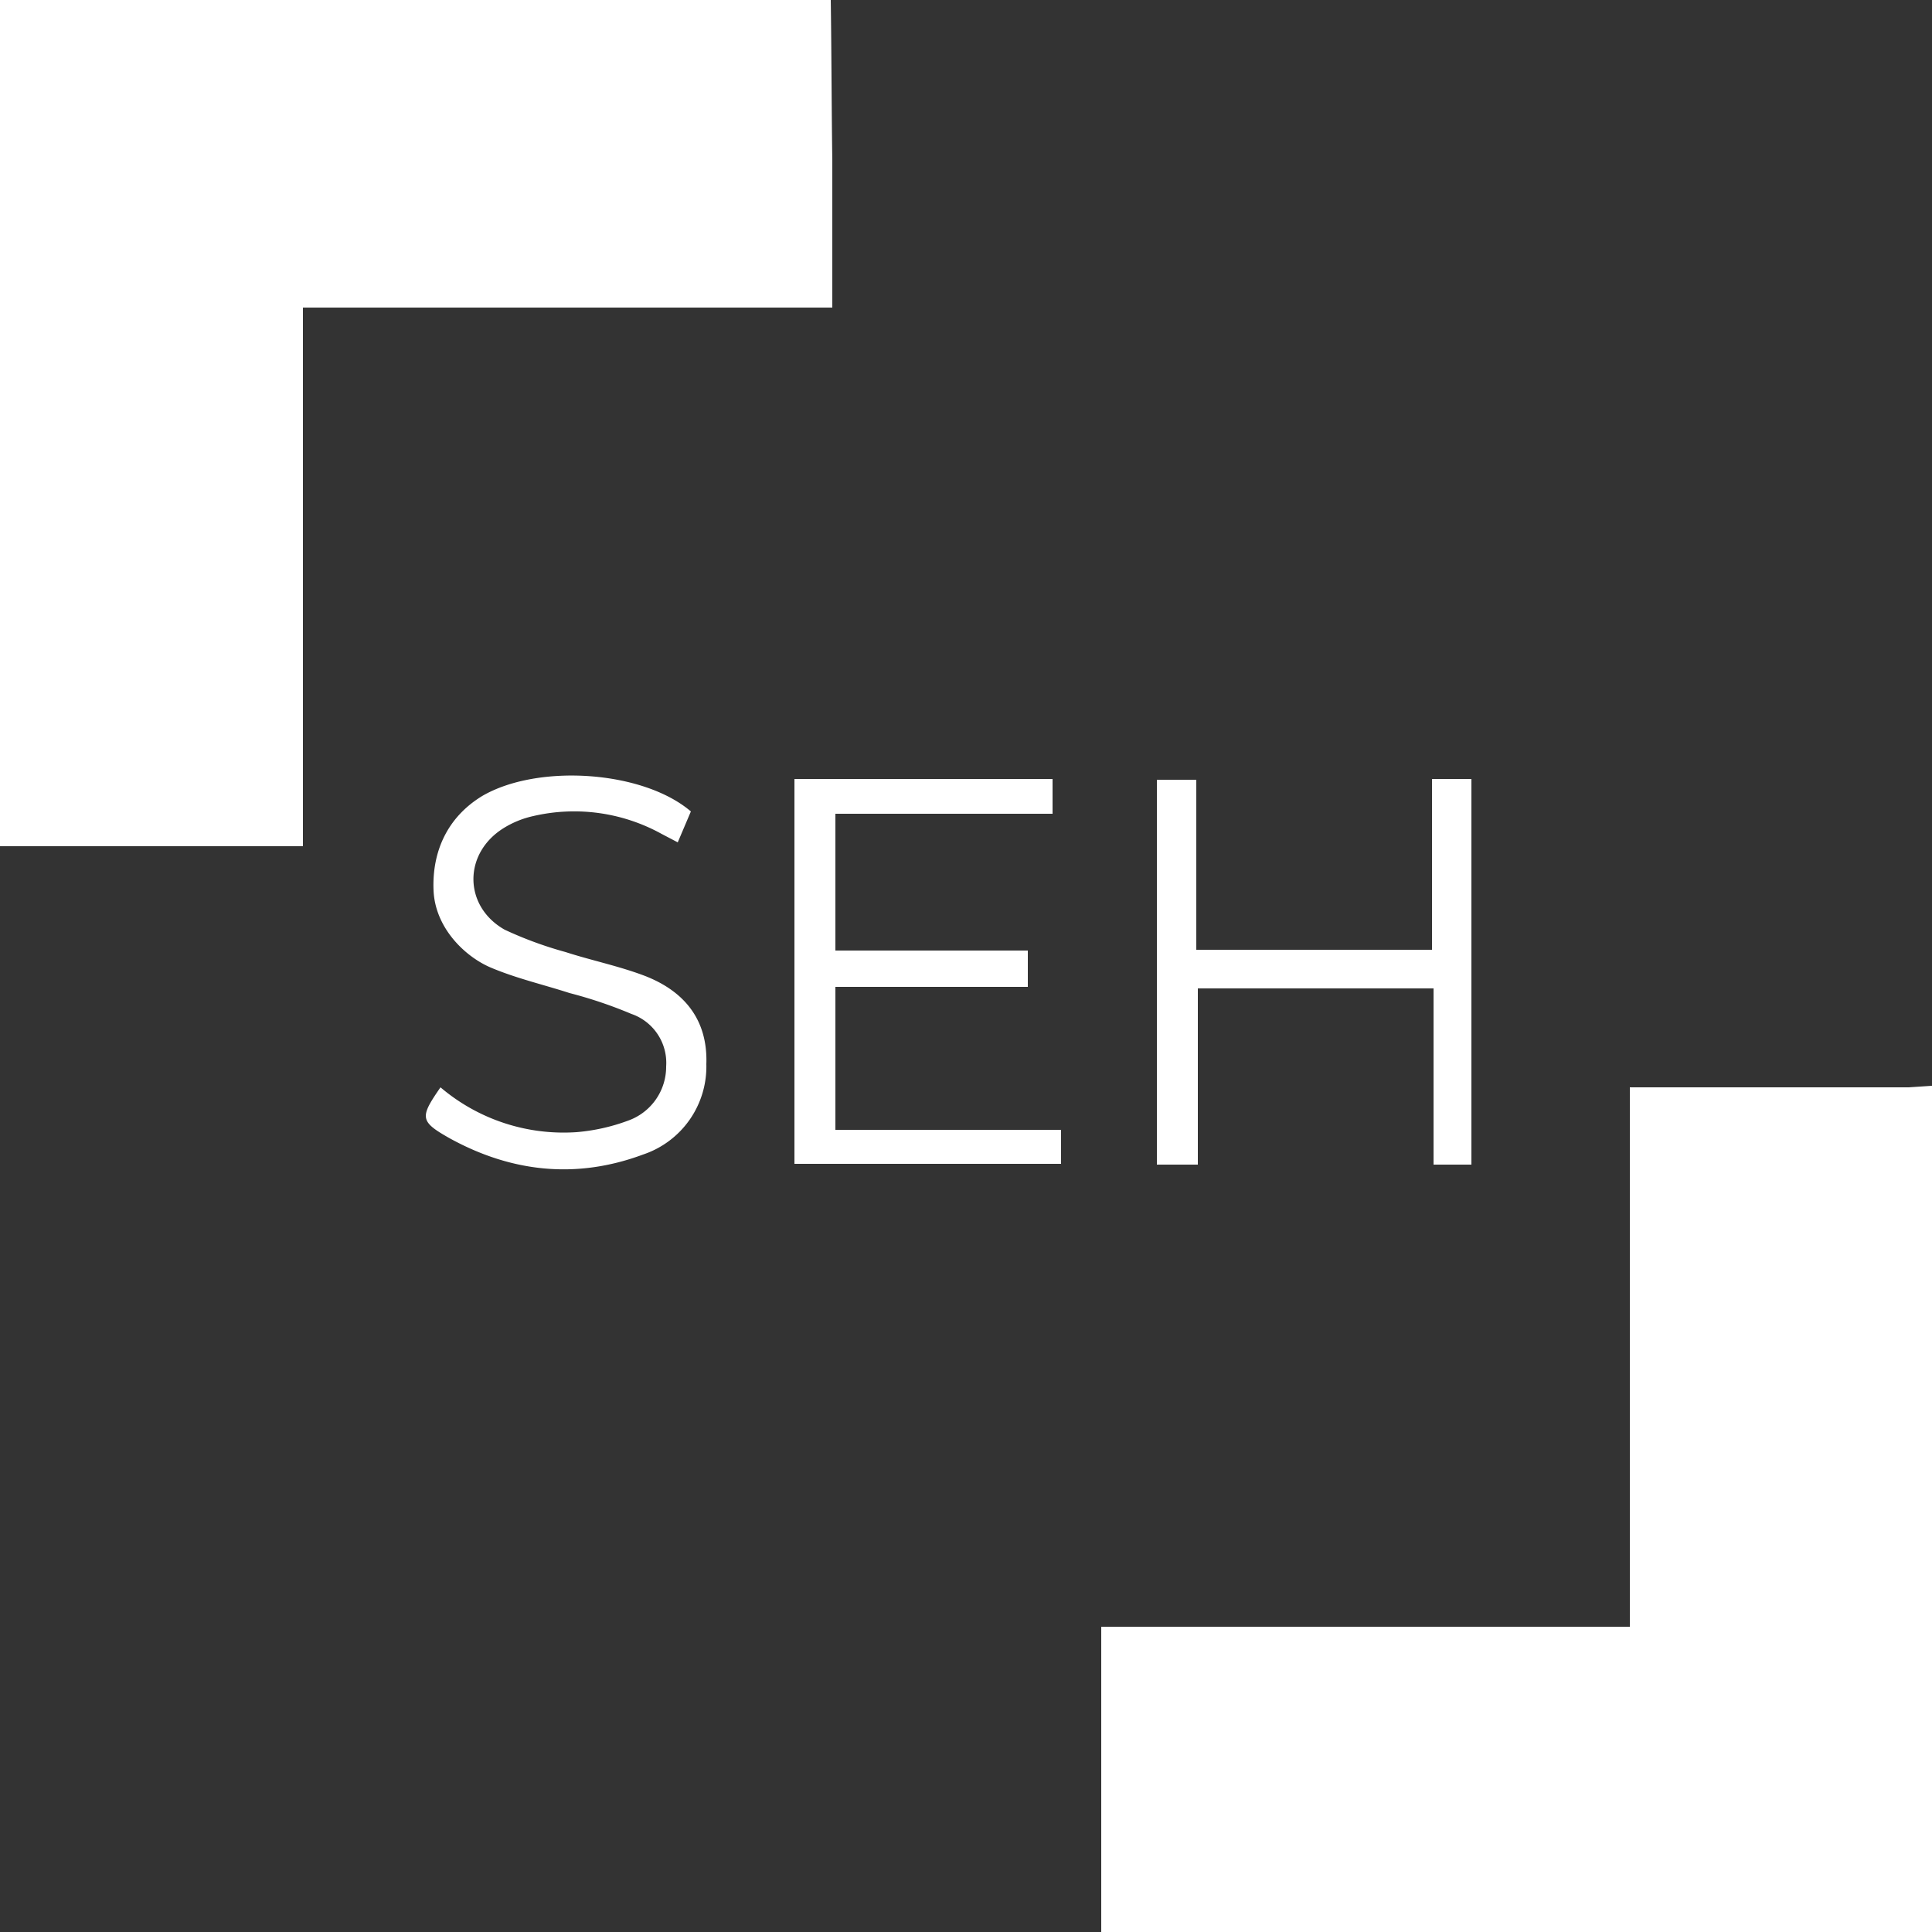 <svg id="Layer_1" data-name="Layer 1" xmlns="http://www.w3.org/2000/svg" viewBox="0 0 250 250"><rect x="0" y="0" width="250" height="250" fill="#333333" stroke="none"/><defs><style>.cls-1{fill:#fff}</style></defs><path class="cls-1" d="M107.5 0c.1 6.9.1 13.8.2 20.7v19.1H39.2v69.7H0V0zM142.5 250v-39.5h68.4v-69.8H247l3-.2V250zM108.1 127.7v18.5h29.2v4.4h-34.5v-49.8h33.4v4.5h-28.1V123H133v4.7zM190.4 150.7h-4.9v-22.8H155v22.8h-5.3v-49.8h5.1v22h30.5v-22.1h5.1zM89.4 105l-1.7 4-2.1-1.1a23.4 23.4 0 00-16.6-2.3 12.3 12.3 0 00-3.9 1.6c-5.2 3.3-5.1 10.1.2 13.1a49.4 49.4 0 007.9 2.9c3.4 1.1 6.9 1.8 10.3 3.1 5.1 2 8.1 5.7 7.9 11.4a12 12 0 01-8.2 11.7c-8.6 3.2-17 2.3-25-2.1-3.9-2.2-3.9-2.7-1.2-6.6a24.6 24.6 0 0017.6 5.8 25.1 25.1 0 006.7-1.5 7.4 7.4 0 004.9-7 6.7 6.7 0 00-4.5-6.8 57.9 57.9 0 00-8-2.7c-3.4-1.1-6.9-1.9-10.2-3.3s-7.2-5.1-7.4-10 1.7-9.4 6.3-12.2c7.2-4.2 20.8-3.3 27 2z"/></svg>
